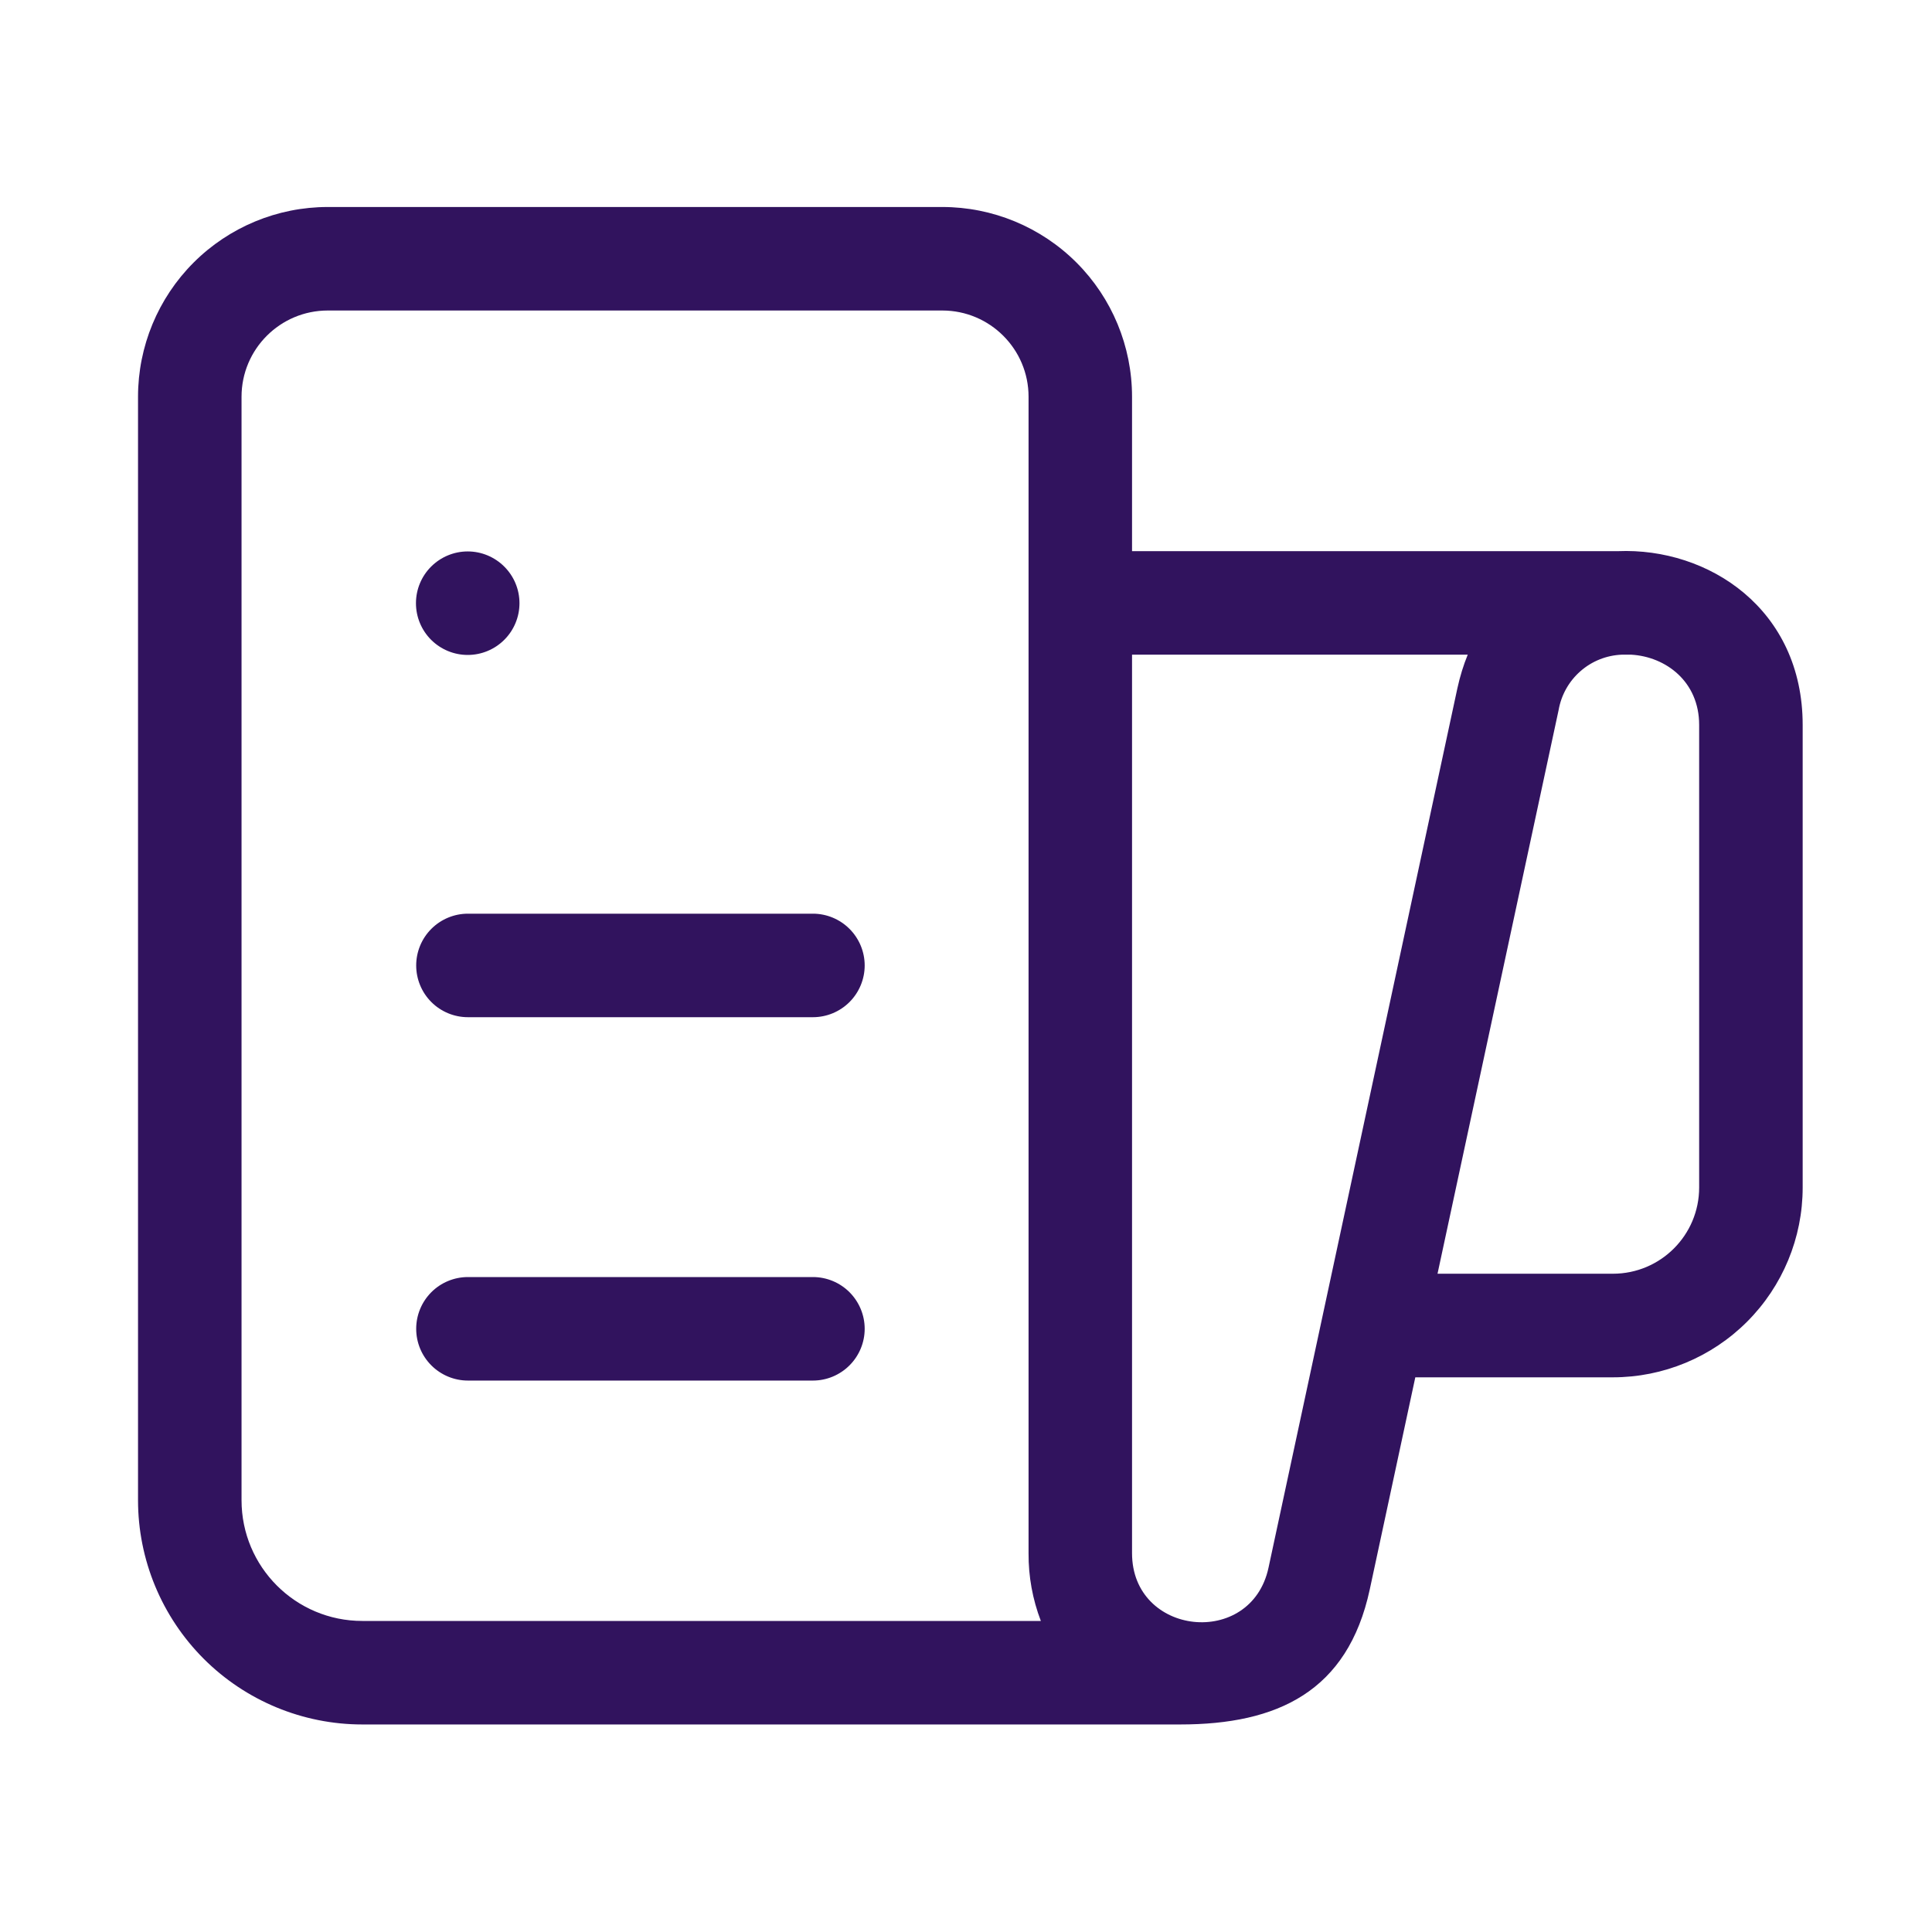 <svg width="50" height="50" viewBox="0 0 50 50" fill="none" xmlns="http://www.w3.org/2000/svg">
<path d="M12.104 16.95C12.46 16.95 12.8 16.809 13.051 16.558C13.303 16.307 13.444 15.966 13.444 15.611C13.444 15.255 13.303 14.915 13.051 14.664C12.8 14.413 12.46 14.271 12.104 14.271C11.749 14.271 11.409 14.413 11.157 14.664C10.906 14.915 10.765 15.255 10.765 15.611C10.765 15.966 10.906 16.307 11.157 16.558C11.409 16.809 11.749 16.95 12.104 16.95ZM12.11 33.05C11.755 33.05 11.414 33.191 11.163 33.442C10.912 33.694 10.771 34.034 10.771 34.389C10.771 34.745 10.912 35.085 11.163 35.336C11.414 35.587 11.755 35.729 12.11 35.729H21.038C21.393 35.729 21.734 35.587 21.985 35.336C22.236 35.085 22.378 34.745 22.378 34.389C22.378 34.034 22.236 33.694 21.985 33.442C21.734 33.191 21.393 33.05 21.038 33.05H12.11ZM10.771 24.986C10.771 24.631 10.912 24.29 11.163 24.039C11.414 23.788 11.755 23.646 12.11 23.646H21.038C21.393 23.646 21.734 23.788 21.985 24.039C22.236 24.29 22.378 24.631 22.378 24.986C22.378 25.341 22.236 25.682 21.985 25.933C21.734 26.184 21.393 26.325 21.038 26.325H12.11C11.755 26.325 11.414 26.184 11.163 25.933C10.912 25.682 10.771 25.341 10.771 24.986ZM30.544 44.629H9.376C7.837 44.629 6.36 44.017 5.272 42.929C4.184 41.84 3.572 40.364 3.572 38.825V10.268C3.572 8.965 4.09 7.716 5.011 6.795C5.932 5.875 7.181 5.357 8.483 5.357H24.387C25.689 5.357 26.938 5.875 27.859 6.795C28.78 7.716 29.297 8.965 29.297 10.268V14.264H41.869C44.217 14.166 46.653 15.764 46.653 18.761V30.734C46.653 32.036 46.135 33.285 45.214 34.206C44.293 35.127 43.044 35.645 41.742 35.645H36.628L35.449 41.136C34.879 43.78 33.056 44.629 30.544 44.629ZM8.483 8.036C7.251 8.036 6.251 9.036 6.251 10.268V38.825C6.251 40.552 7.651 41.95 9.376 41.95H26.937C26.723 41.391 26.615 40.797 26.619 40.198V10.268C26.619 9.036 25.619 8.036 24.387 8.036H8.483ZM29.297 40.197C29.297 42.339 32.379 42.666 32.829 40.572L37.717 17.812C37.785 17.503 37.874 17.213 37.985 16.943H29.297V40.197ZM40.337 18.375L37.203 32.964H41.742C42.974 32.964 43.974 31.966 43.974 30.732V18.761C43.974 17.637 43.11 16.995 42.217 16.943H41.971C41.576 16.959 41.198 17.11 40.901 17.371C40.604 17.631 40.405 17.986 40.337 18.375Z" fill="#31135E"/>
</svg>
